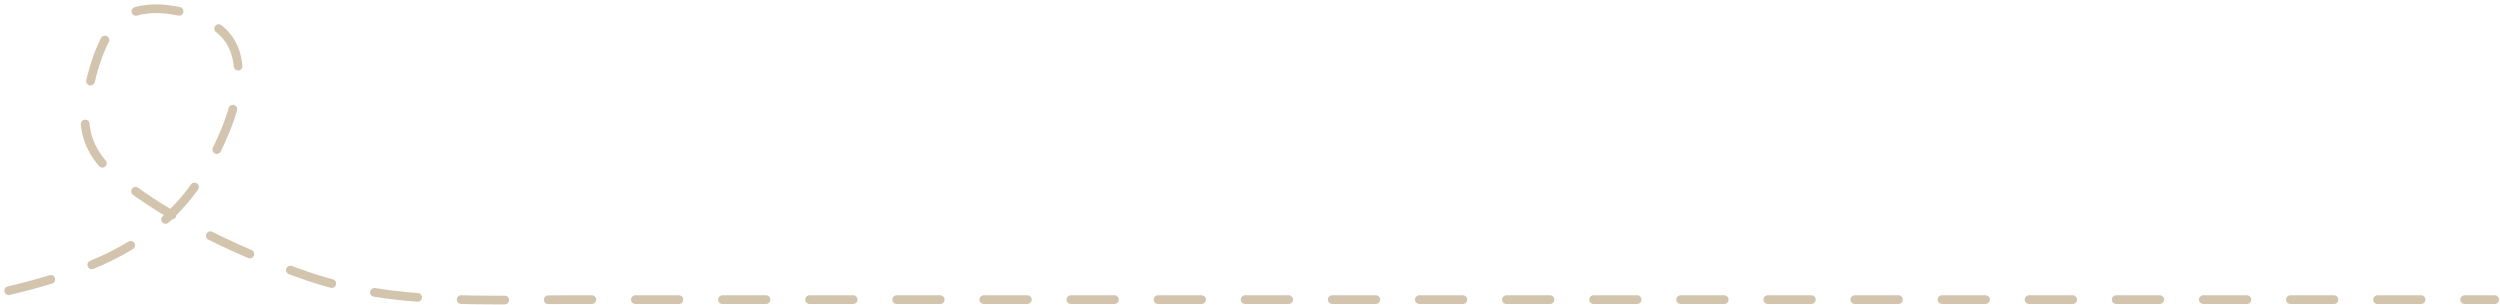 <svg width="287" height="35" viewBox="0 0 287 35" fill="none" xmlns="http://www.w3.org/2000/svg">
<path d="M1 33.374C9.331 31.375 17.362 28.565 22.499 21.235C25.275 17.275 30.309 7.347 25.137 3.31C22.633 1.356 17.324 0.073 14.387 1.835C11.709 3.442 10.575 8.29 9.991 11.081C9.16 15.053 10.353 17.941 13.593 20.498C19.796 25.393 27.93 29.196 35.376 31.73C45.067 35.027 55.583 34.396 65.667 34.396C96.996 34.396 128.426 34.396 159.747 34.396C201.977 34.396 244.126 34.396 286.388 34.396" stroke="#D2C4AD" stroke-linecap="round" stroke-dasharray="5 5"/>
</svg>
